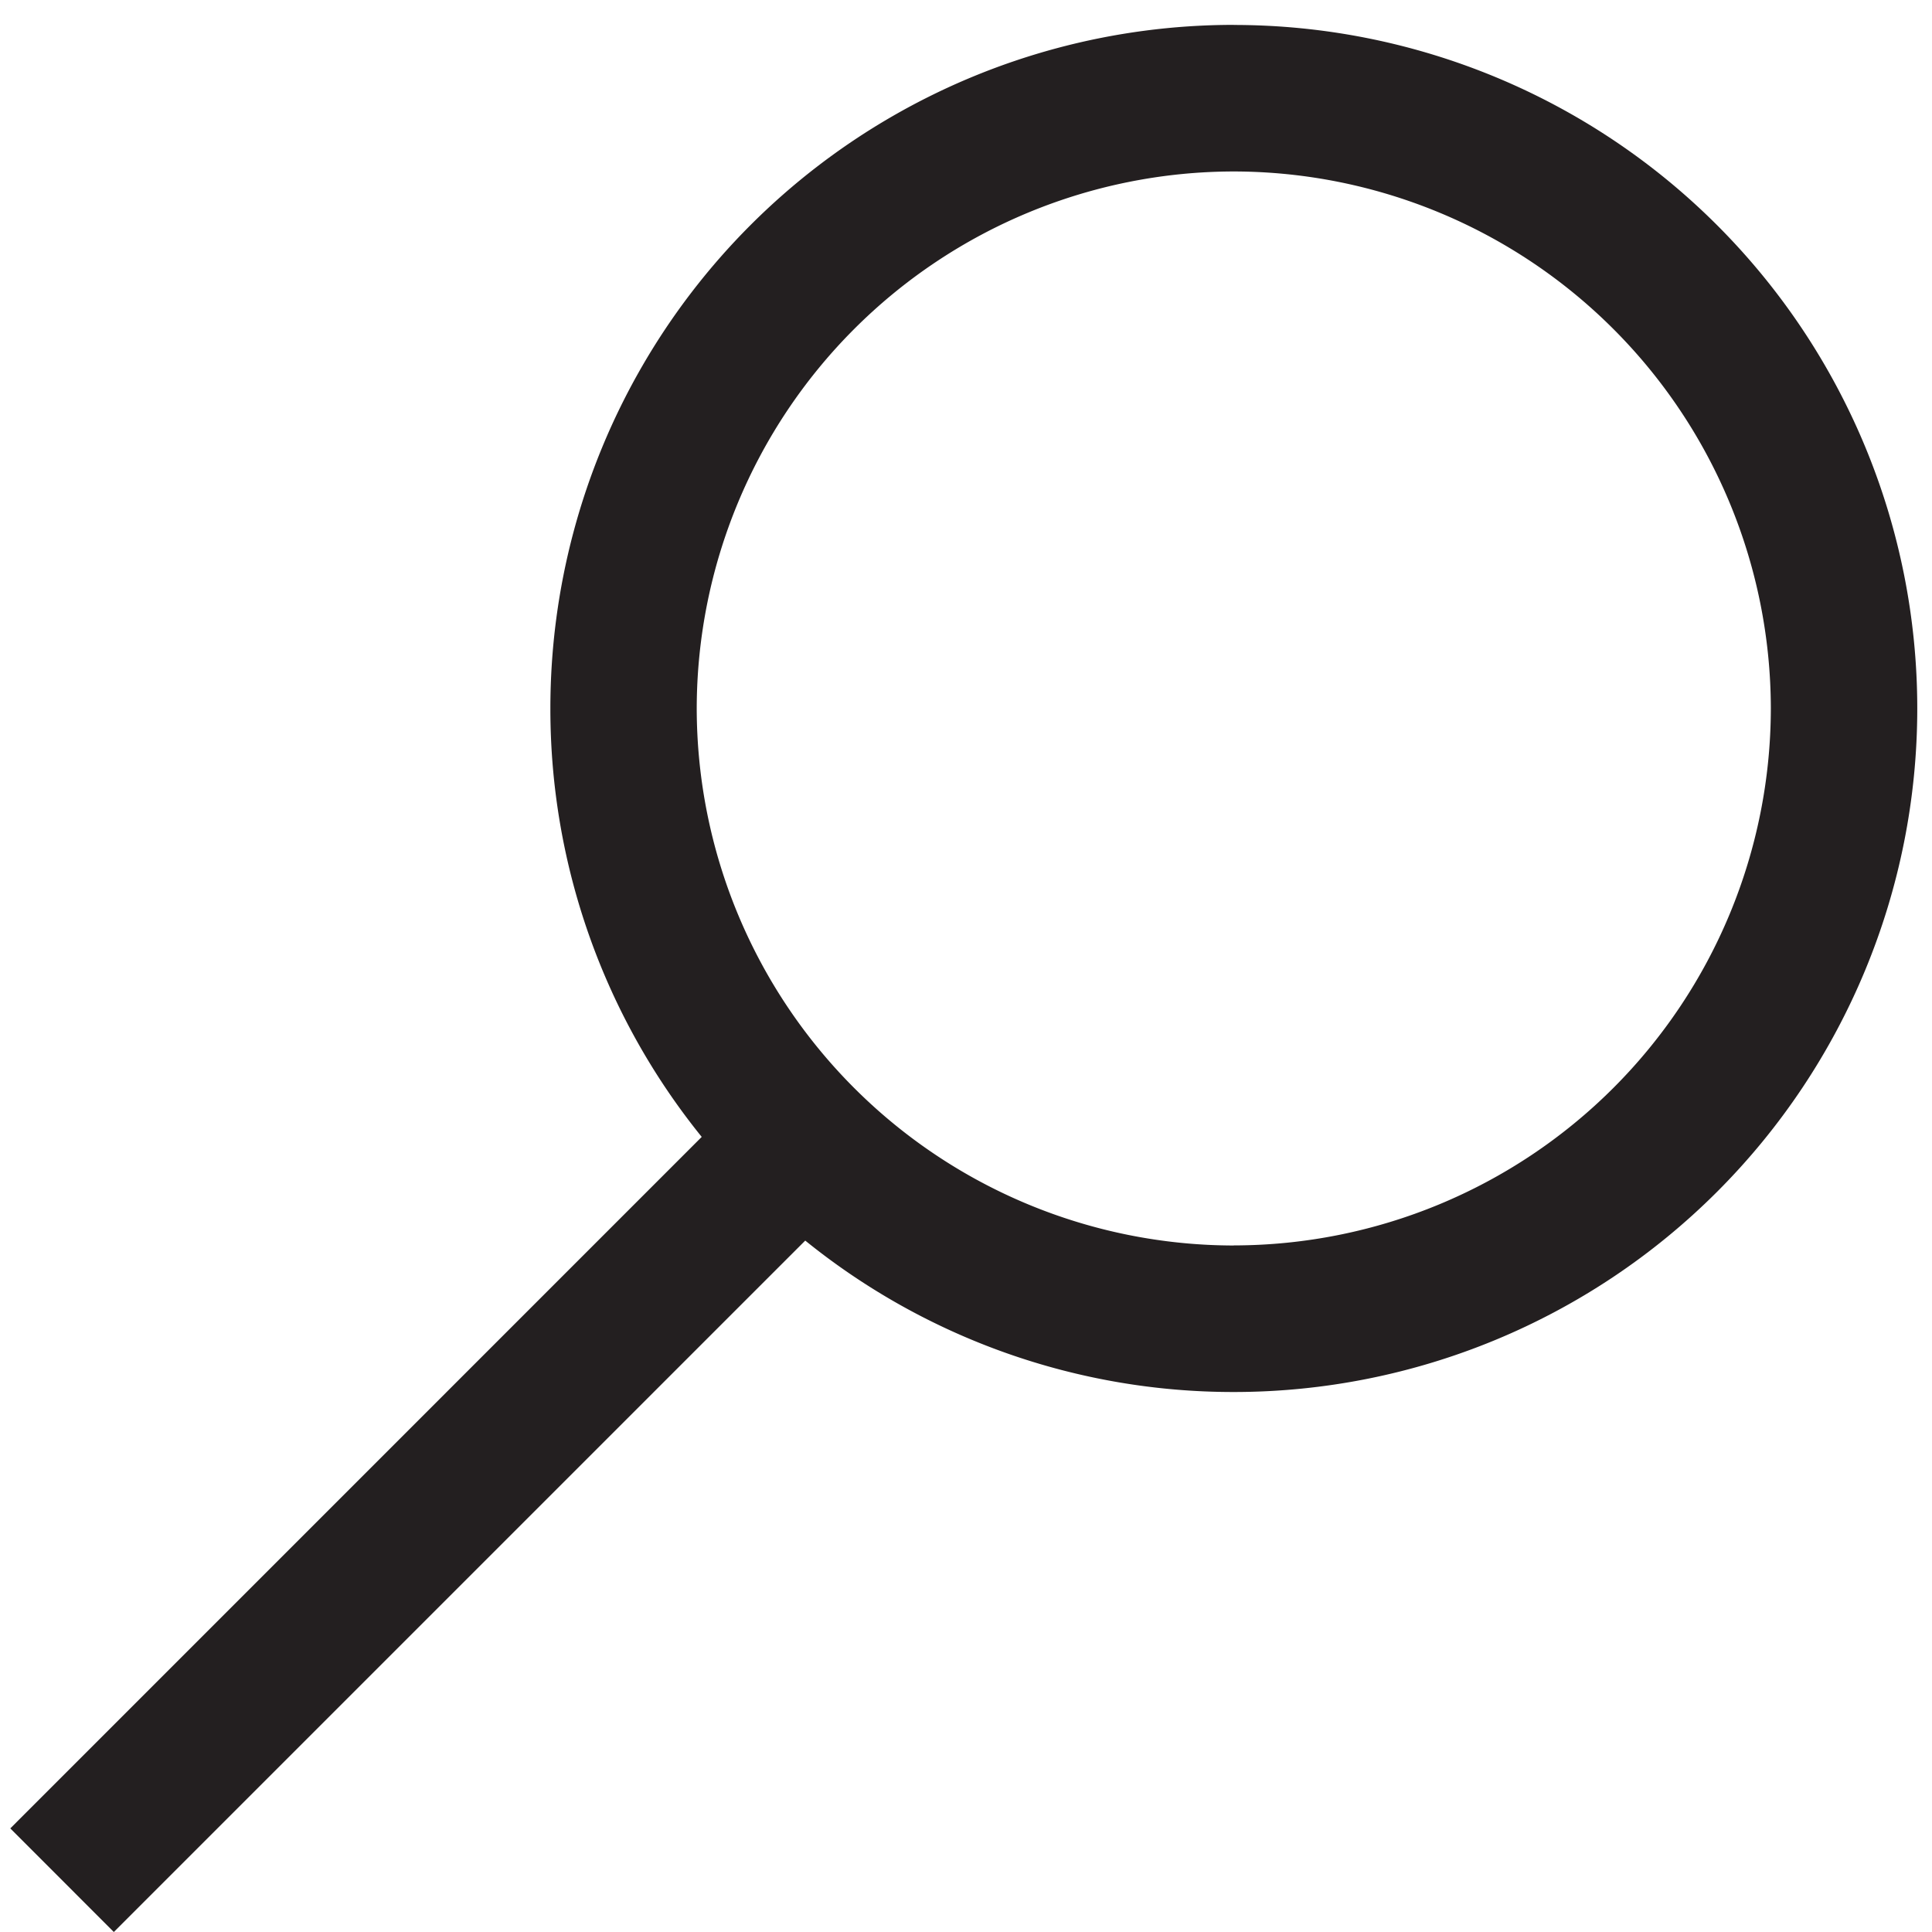 <svg xmlns="http://www.w3.org/2000/svg" width="24" height="24" viewBox="0 0 24 24">
    <path fill="#231F20" fill-rule="evenodd" d="M15.326 15.472a6.679 6.679 0 0 1-6.671-6.67 6.68 6.68 0 0 1 6.67-6.672A6.68 6.68 0 0 1 21.998 8.8a6.679 6.679 0 0 1-6.671 6.671m0-15.162a8.49 8.49 0 0 0-8.49 8.491 8.45 8.45 0 0 0 1.88 5.323l-8.589 8.59L1.414 24l8.589-8.589a8.45 8.45 0 0 0 5.323 1.881 8.491 8.491 0 0 0 0-16.982"/>
</svg>
